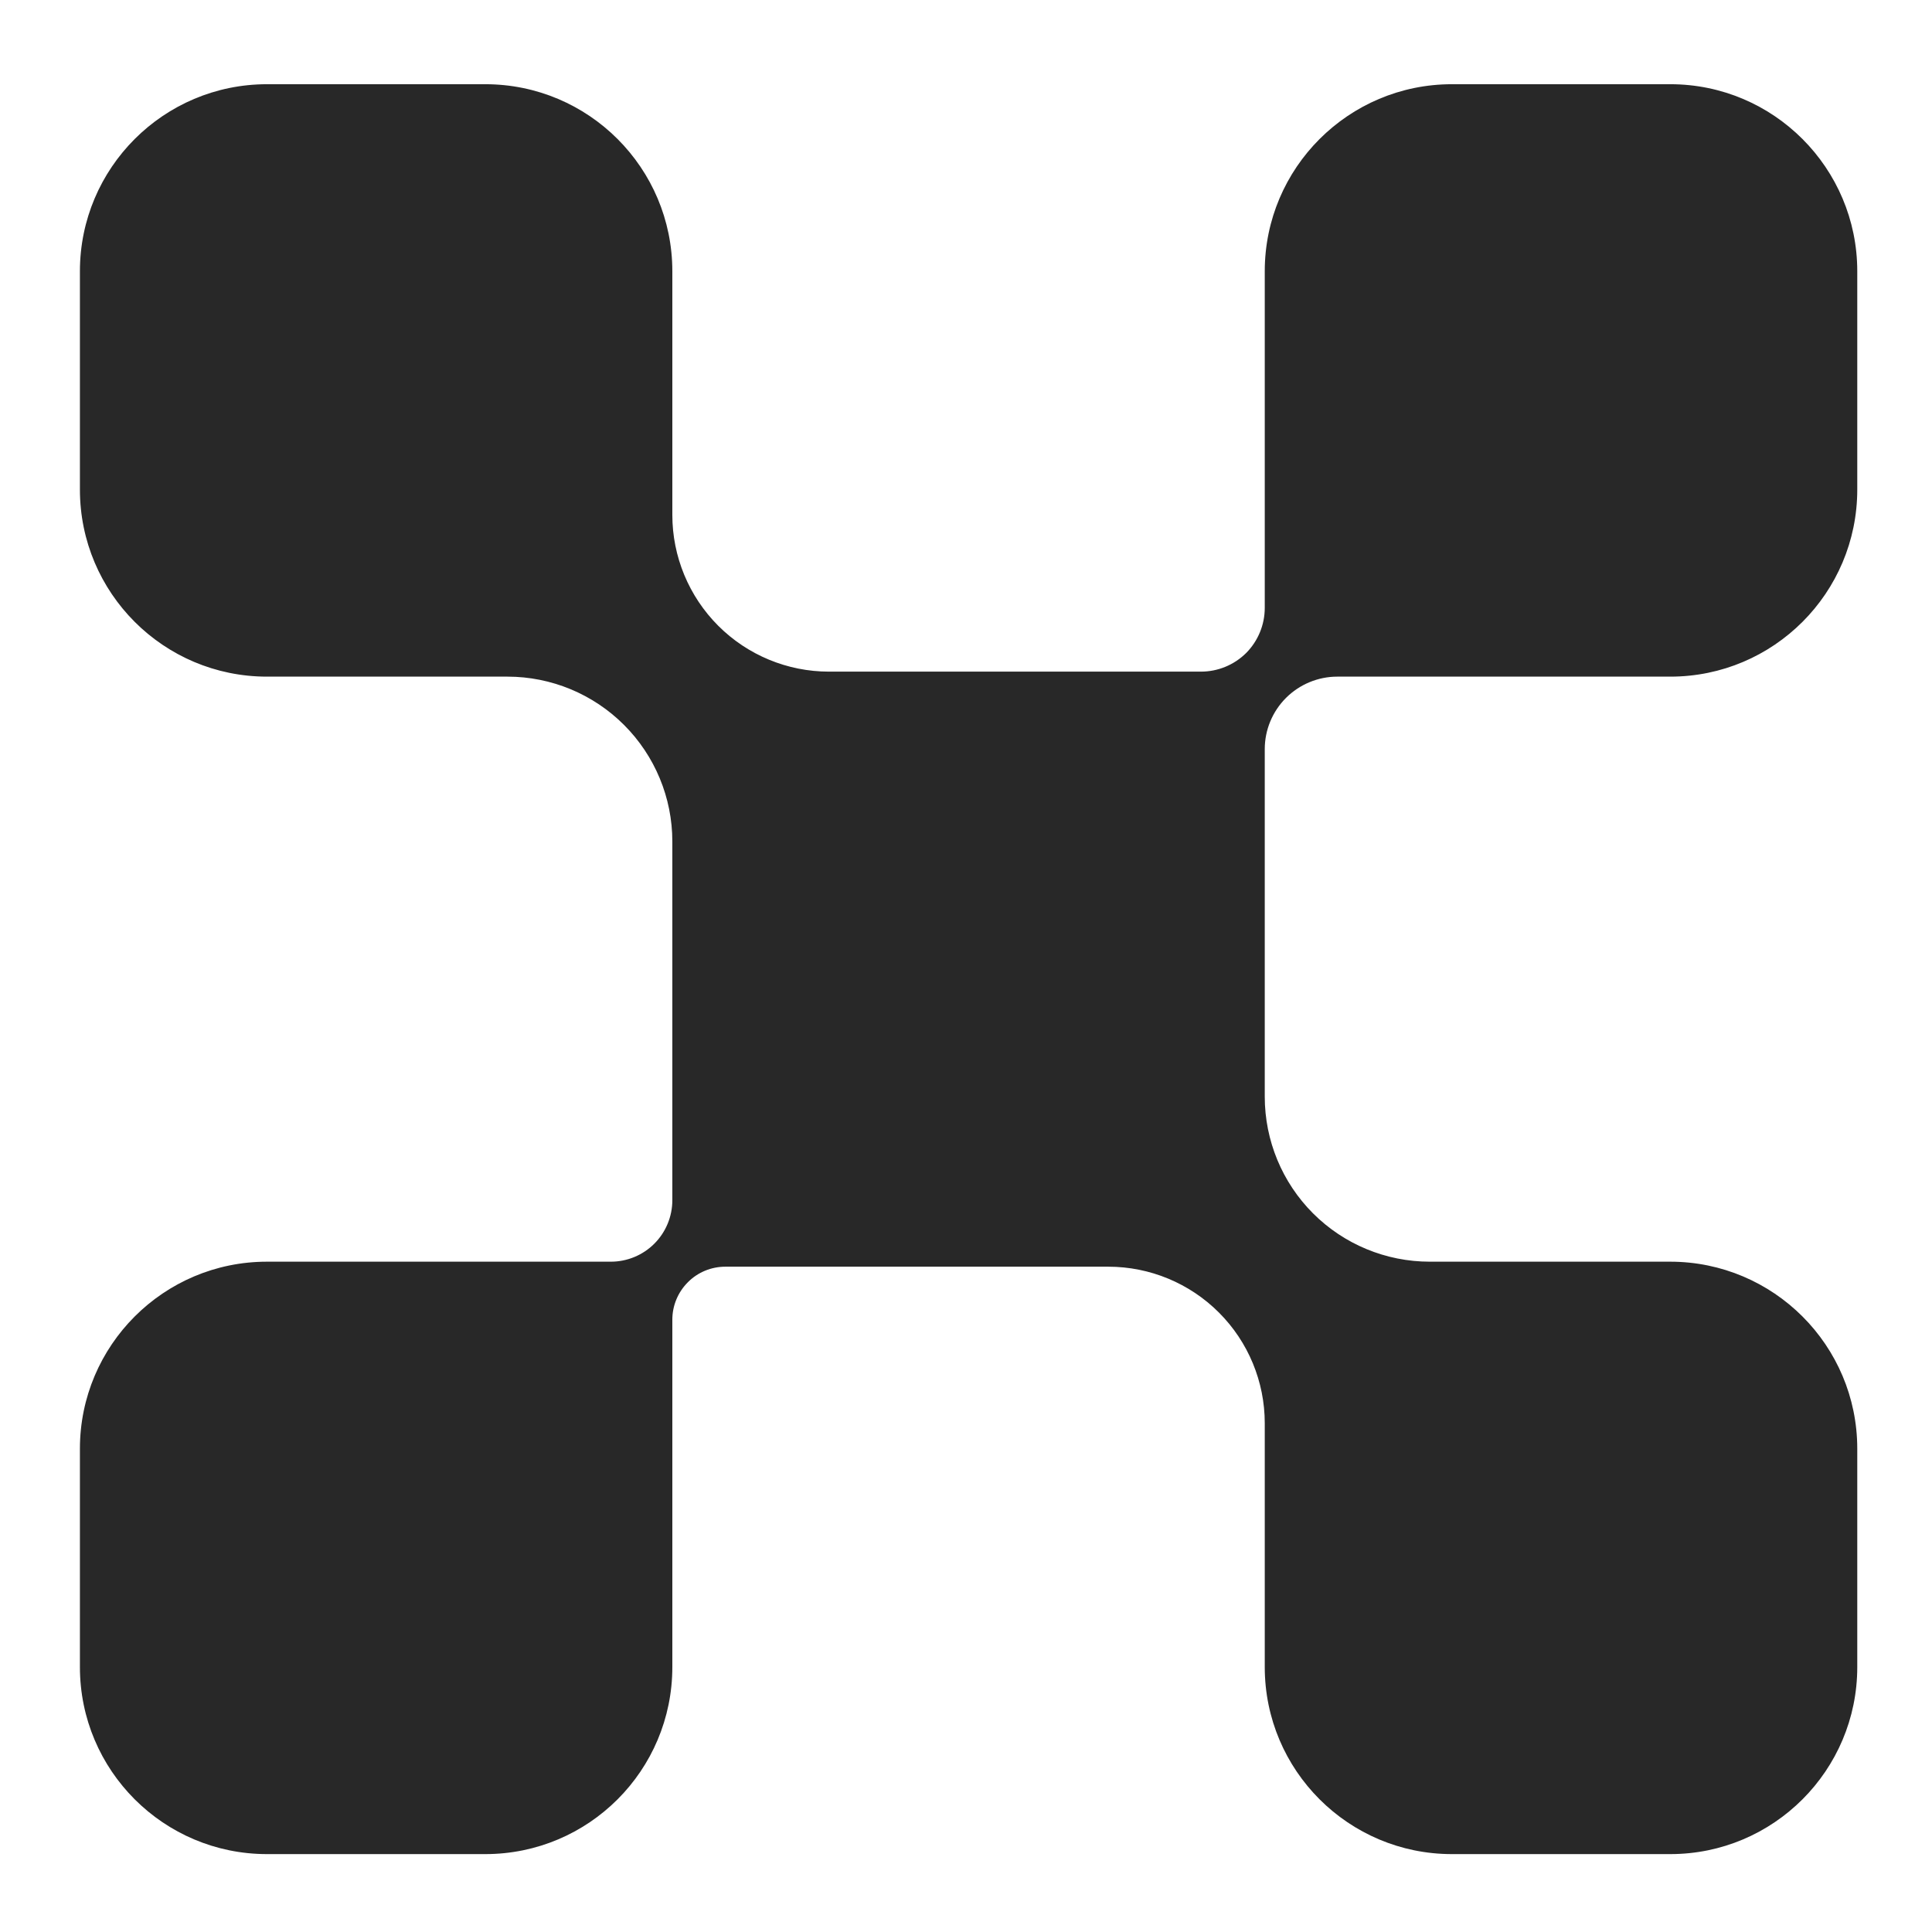 <?xml version="1.0" encoding="UTF-8"?> <svg xmlns="http://www.w3.org/2000/svg" width="22" height="22" viewBox="0 0 22 22" fill="none"><path d="M5.526 0.959C6.703 0.959 7.656 1.913 7.656 3.089V5.864C7.656 6.337 7.844 6.791 8.179 7.126C8.513 7.46 8.967 7.648 9.44 7.648H13.675C13.868 7.648 14.053 7.572 14.19 7.436C14.326 7.299 14.402 7.114 14.402 6.922V3.089C14.402 1.913 15.357 0.959 16.533 0.959H19.02C20.195 0.959 21.149 1.913 21.149 3.089V5.575C21.149 6.751 20.196 7.705 19.02 7.705H15.227C15.009 7.705 14.798 7.793 14.644 7.947C14.489 8.102 14.402 8.312 14.402 8.53V12.488C14.402 12.987 14.6 13.465 14.952 13.817C15.305 14.17 15.783 14.367 16.281 14.367H19.02C20.196 14.368 21.149 15.321 21.149 16.497V18.983C21.149 20.16 20.195 21.113 19.02 21.113H16.533C15.357 21.113 14.402 20.16 14.402 18.983V16.206C14.402 15.733 14.214 15.28 13.88 14.946C13.546 14.612 13.093 14.424 12.62 14.424H8.26C8.1 14.424 7.946 14.487 7.833 14.601C7.72 14.714 7.656 14.867 7.656 15.027V18.983C7.656 20.16 6.703 21.113 5.526 21.113H3.04C1.864 21.113 0.91 20.16 0.91 18.983V16.497C0.91 15.321 1.864 14.367 3.04 14.367H6.956C7.142 14.367 7.32 14.293 7.451 14.162C7.582 14.031 7.656 13.853 7.656 13.667V9.582C7.656 9.084 7.458 8.607 7.106 8.255C6.754 7.903 6.277 7.705 5.779 7.705H3.04C1.864 7.705 0.91 6.752 0.91 5.575V3.089C0.91 1.913 1.864 0.959 3.04 0.959H5.526Z" fill="#282828"></path></svg> 
